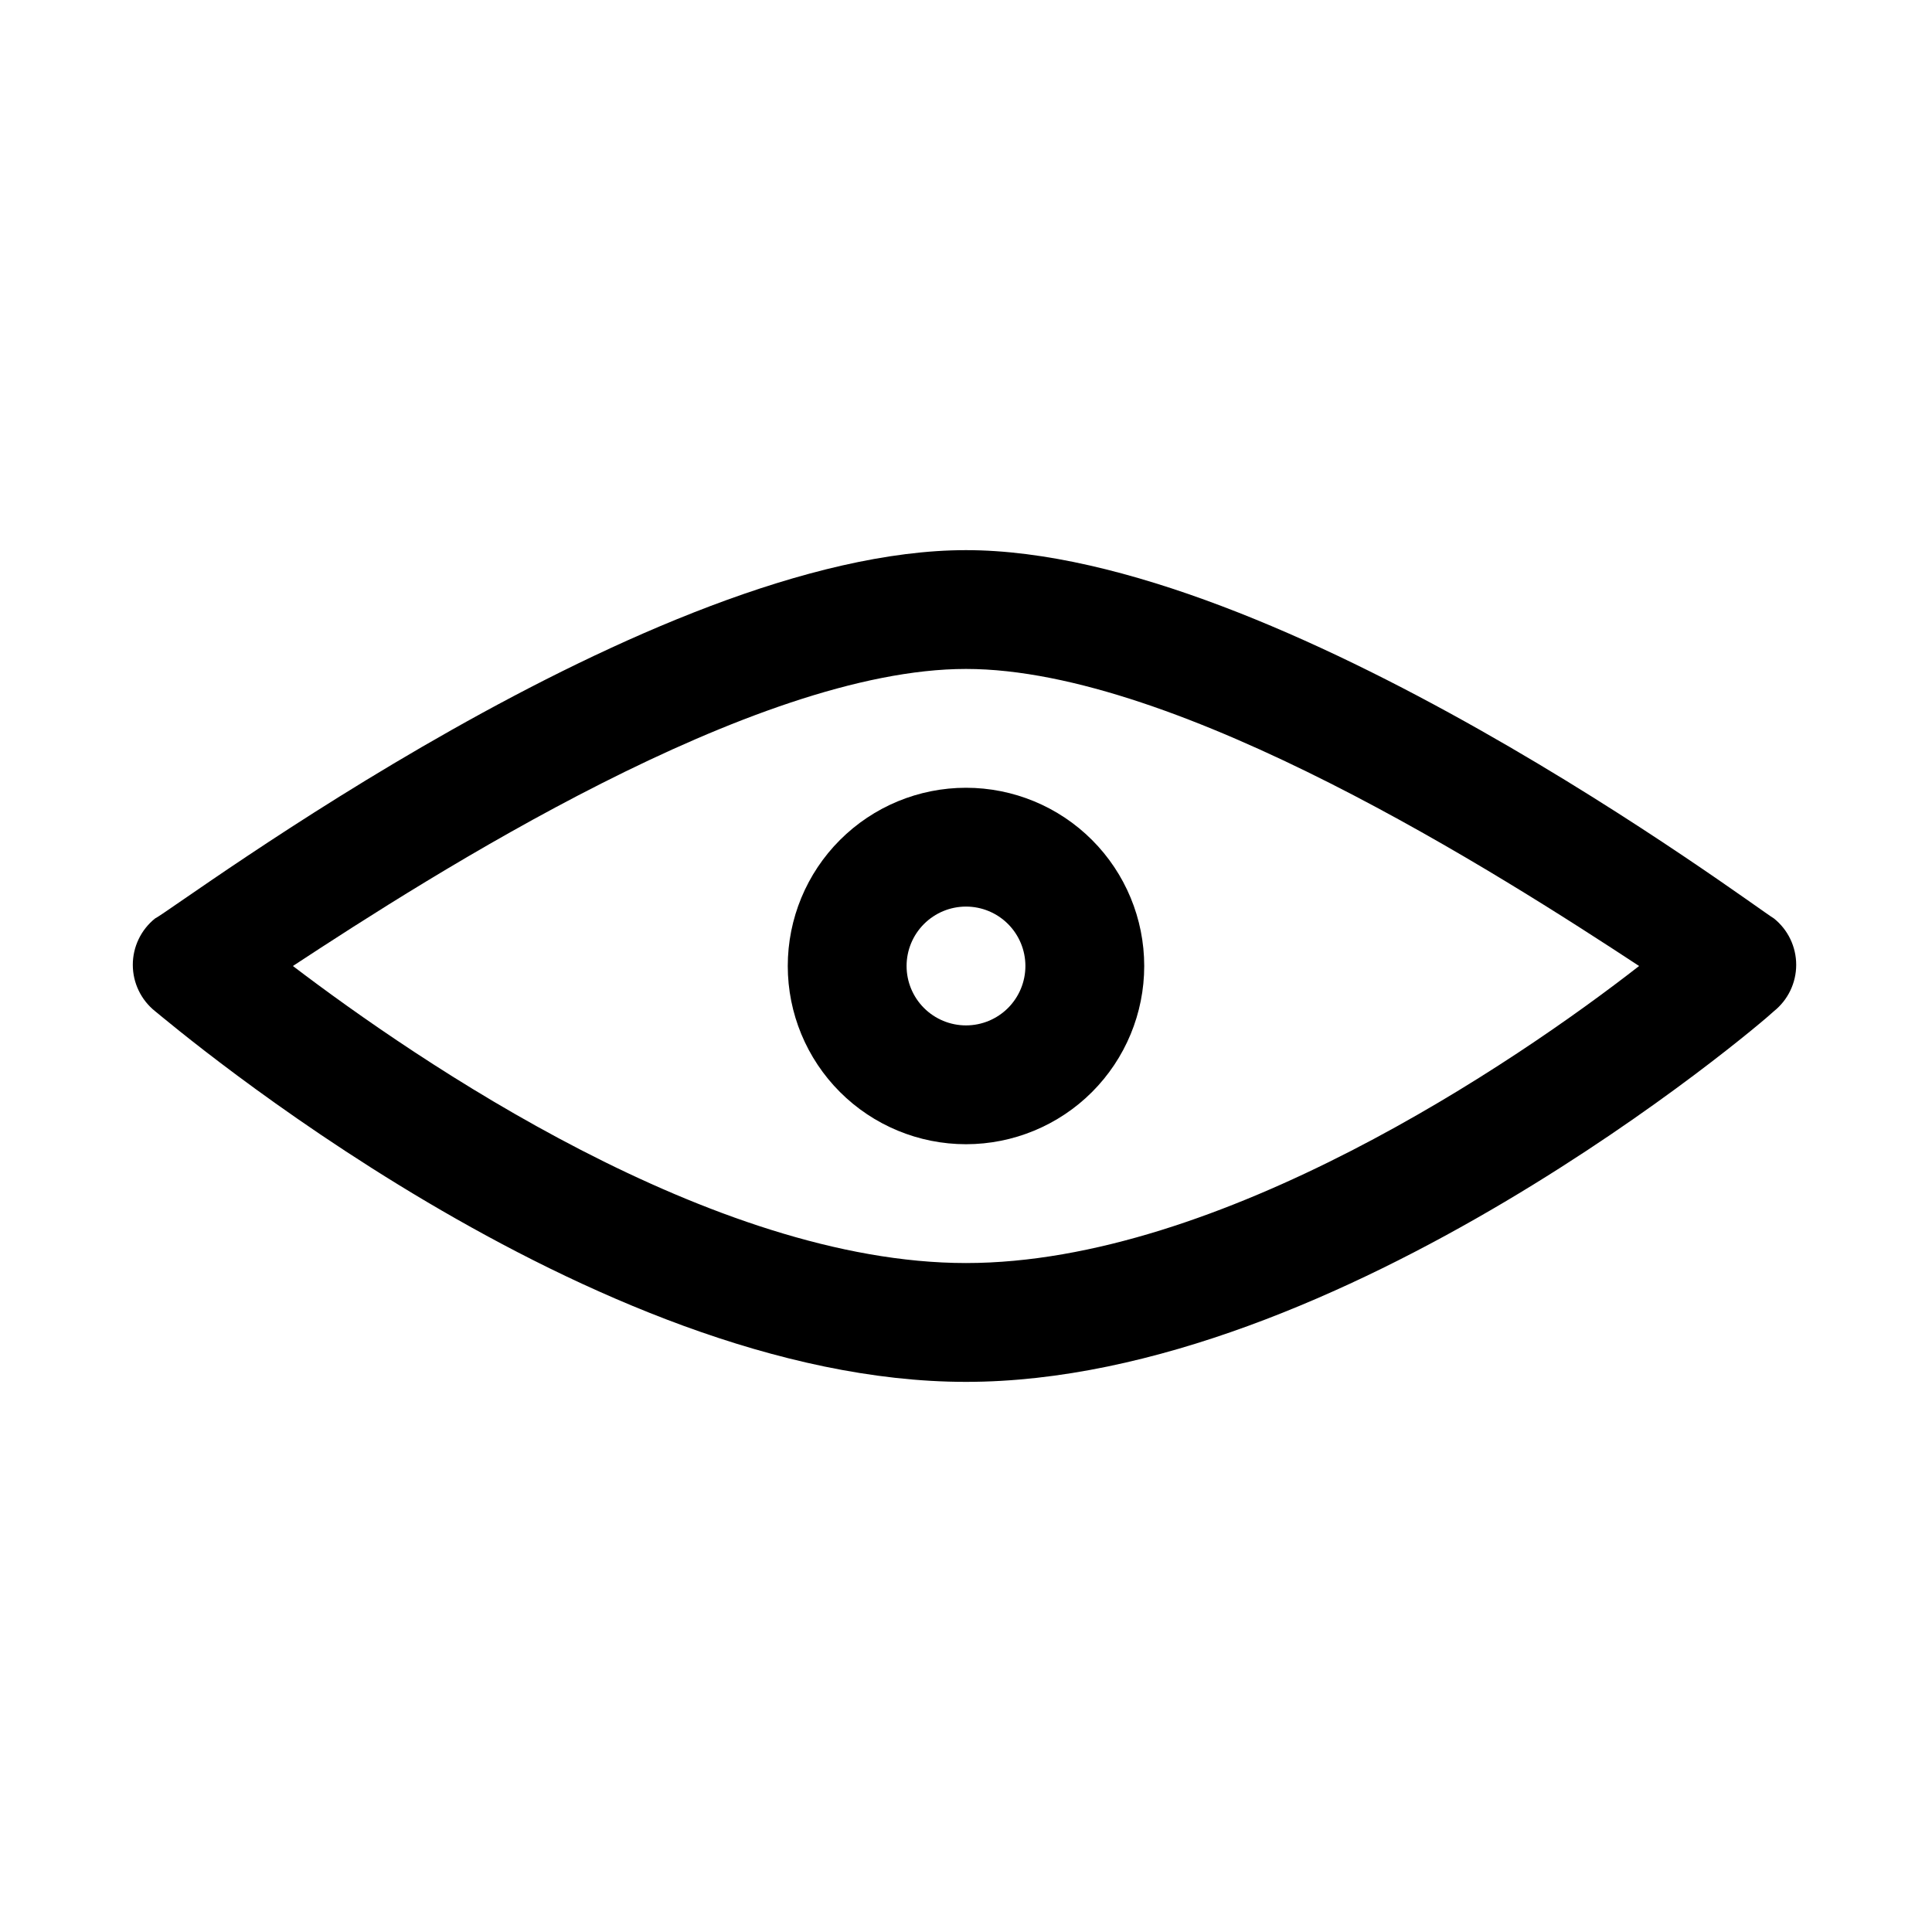 <?xml version="1.0" encoding="UTF-8"?>
<!-- Uploaded to: ICON Repo, www.svgrepo.com, Generator: ICON Repo Mixer Tools -->
<svg fill="#000000" width="800px" height="800px" version="1.1" viewBox="144 144 512 512" xmlns="http://www.w3.org/2000/svg">
 <g>
  <path d="m400 510.21c-99.188 0-210.18-94.465-214.91-98.242-3.727-2.988-5.894-7.508-5.894-12.281 0-4.773 2.168-9.293 5.894-12.281 6.141-3.148 131.93-97.613 214.91-97.613 82.969 0 208.77 94.465 214.12 97.613 3.727 2.988 5.891 7.508 5.891 12.281 0 4.773-2.164 9.293-5.891 12.281-3.938 3.777-114.93 98.242-214.12 98.242zm-178.38-110.21c32.906 25.031 111.15 78.719 178.38 78.719 67.227 0 145.48-53.059 178.38-78.719-36.68-24.09-122.01-78.723-178.38-78.723s-141.7 54.633-178.38 78.723z"/>
  <path d="m400 447.23c-12.527 0-24.543-4.977-33.398-13.832-8.859-8.859-13.836-20.875-13.836-33.398 0-12.527 4.977-24.543 13.836-33.398 8.855-8.859 20.871-13.836 33.398-13.836 12.523 0 24.539 4.977 33.398 13.836 8.855 8.855 13.832 20.871 13.832 33.398 0 12.523-4.977 24.539-13.832 33.398-8.859 8.855-20.875 13.832-33.398 13.832zm0-62.977c-4.176 0-8.18 1.66-11.133 4.613-2.953 2.953-4.613 6.957-4.613 11.133s1.66 8.18 4.613 11.133c2.953 2.949 6.957 4.609 11.133 4.609s8.18-1.66 11.133-4.609c2.949-2.953 4.609-6.957 4.609-11.133s-1.66-8.18-4.609-11.133c-2.953-2.953-6.957-4.613-11.133-4.613z"/>
 </g>
</svg>